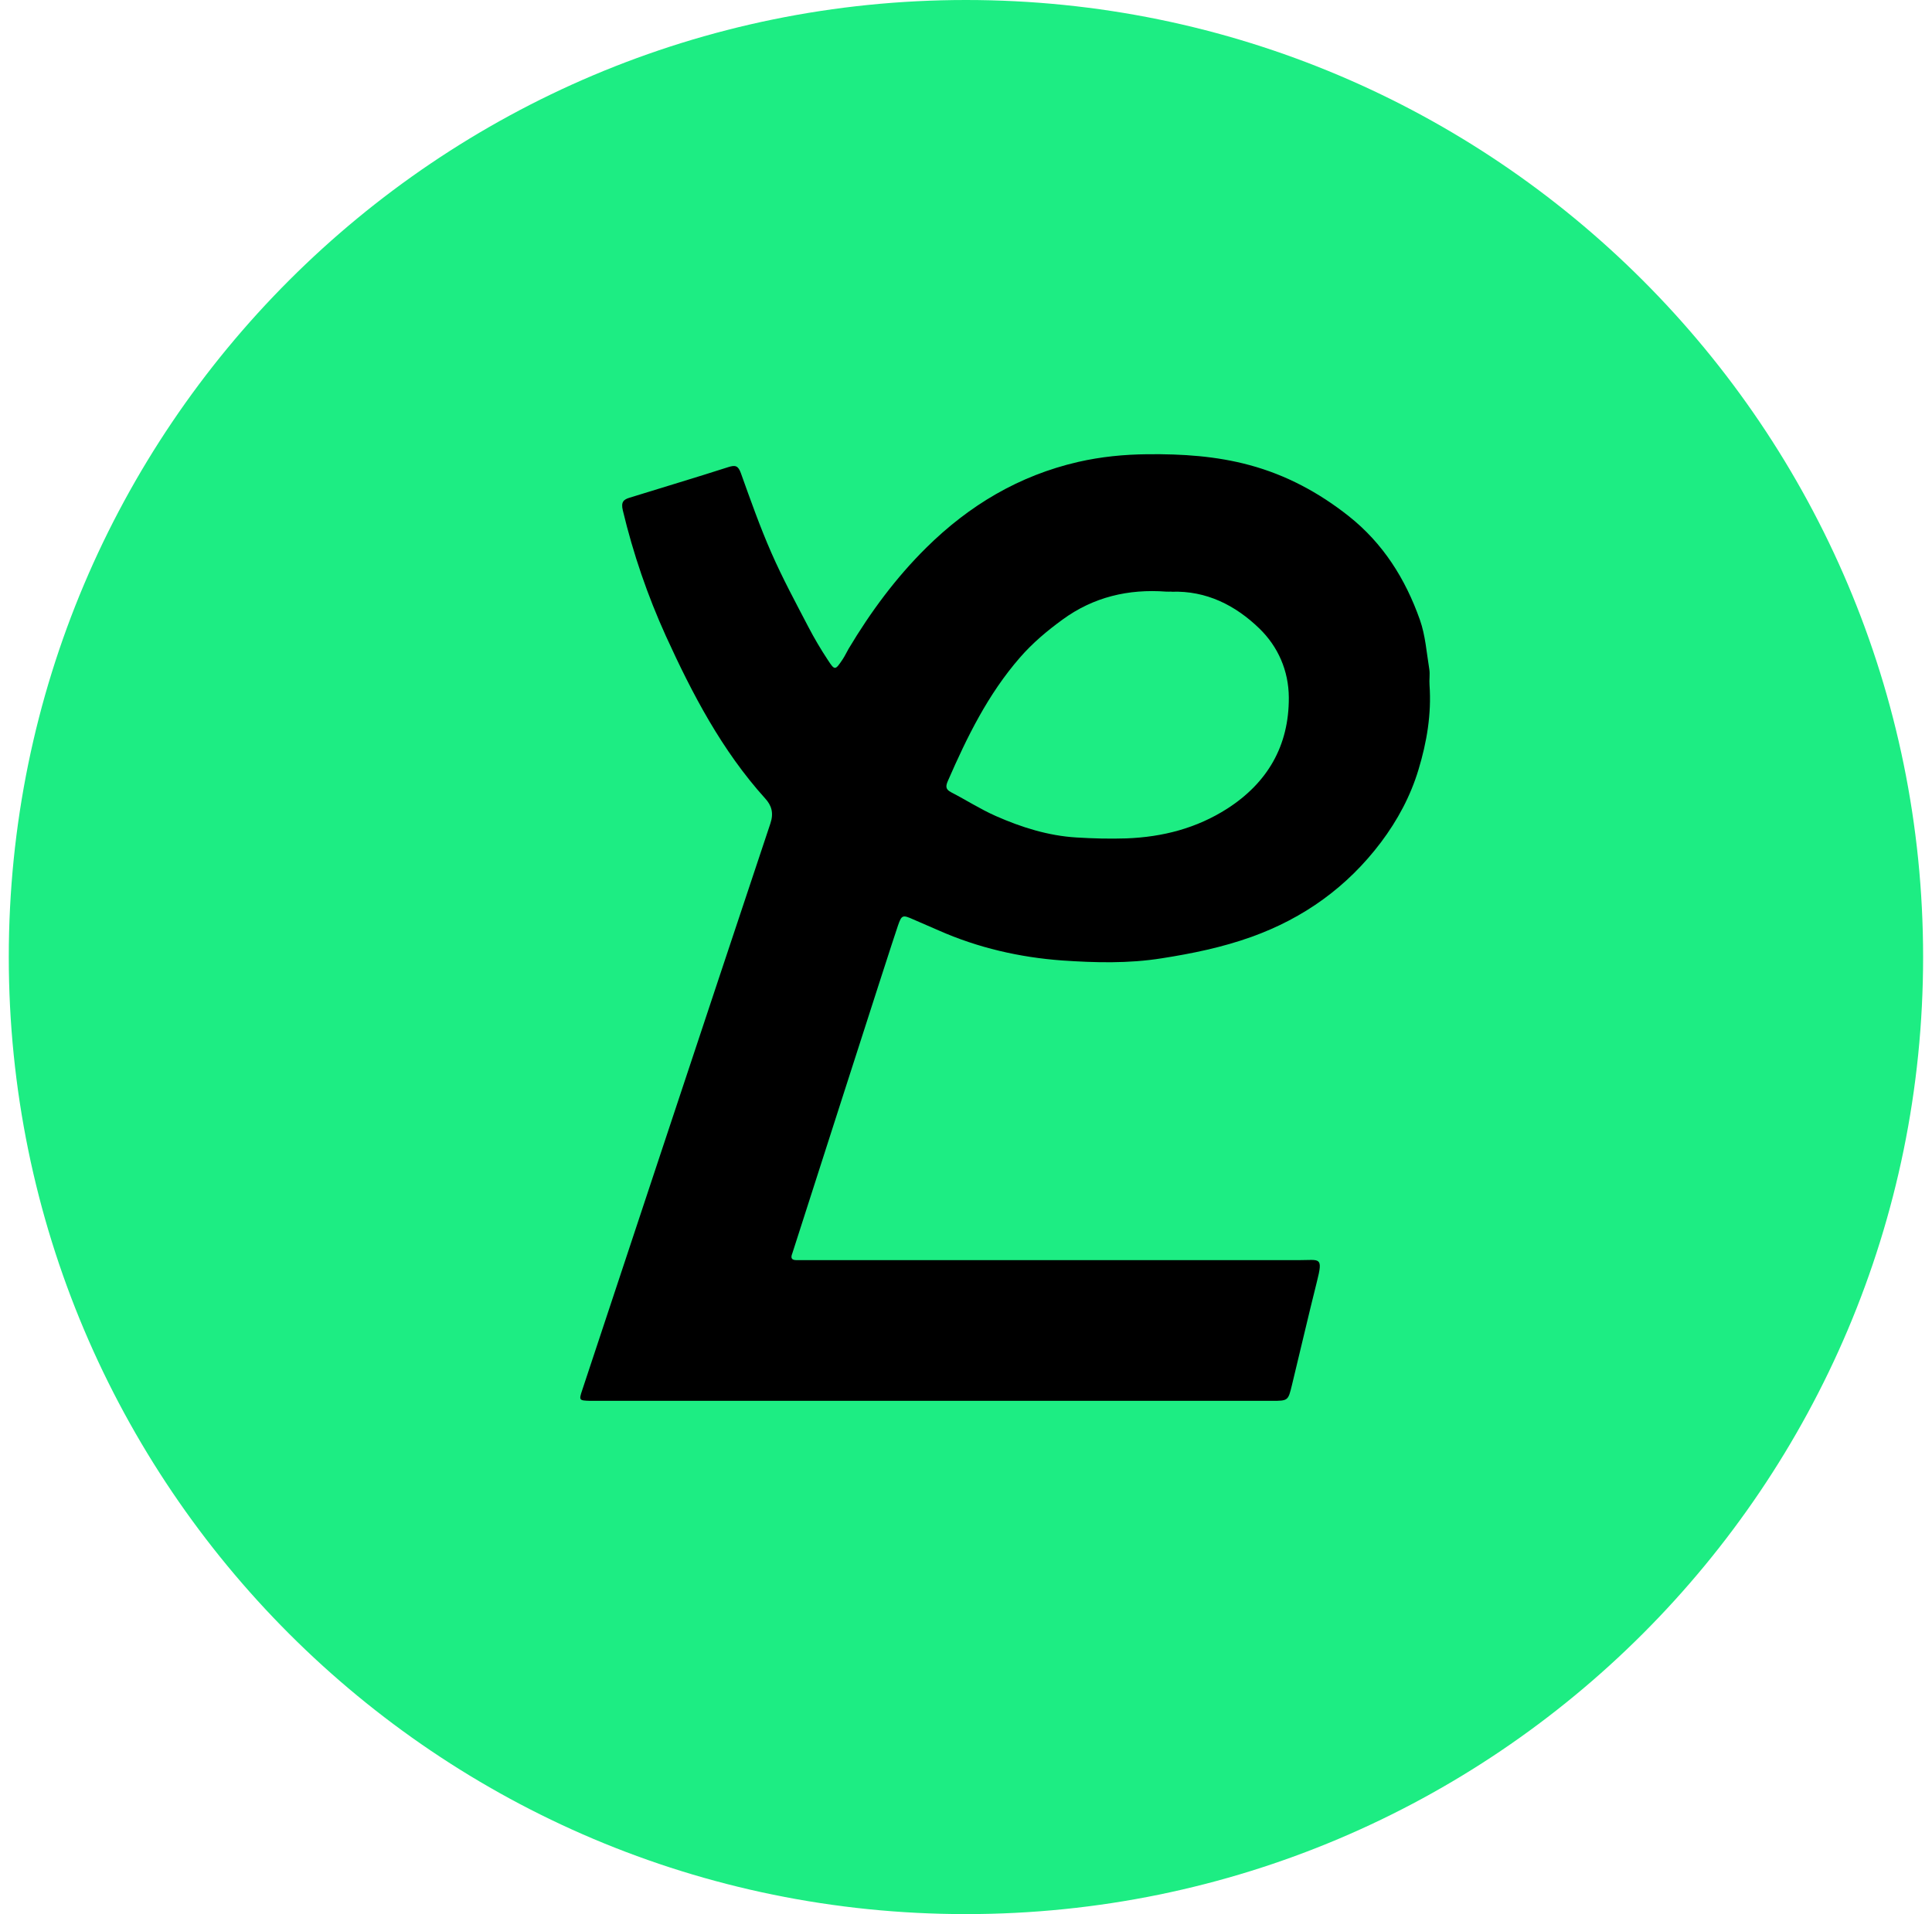<svg width="110" height="109" viewBox="0 0 110 109" fill="none" xmlns="http://www.w3.org/2000/svg">
                                <g clipPath="url(#clip0_3926_1003)">
                                    <path d="M54.997 108.994C85.094 108.994 109.494 84.594 109.494 54.497C109.494 24.399 85.094 0 54.997 0C24.899 0 0.5 24.399 0.5 54.497C0.5 84.594 24.899 108.994 54.997 108.994Z" fill="#1DED83"/>
                                    <path d="M33.594 79.767C32.973 79.747 32.953 79.741 33.148 79.159C33.762 77.296 40.894 55.784 43.862 46.893C44.062 46.298 43.933 45.864 43.564 45.464C41.101 42.735 39.42 39.521 37.913 36.217C36.872 33.922 36.051 31.529 35.462 29.066C35.346 28.587 35.501 28.445 35.844 28.341C37.713 27.759 39.588 27.203 41.456 26.602C41.857 26.473 42.026 26.505 42.181 26.938C42.73 28.471 43.273 30.009 43.927 31.497C44.554 32.926 45.297 34.303 46.022 35.693C46.358 36.34 46.733 36.974 47.134 37.581C47.528 38.189 47.554 38.176 47.974 37.549C48.104 37.355 48.201 37.142 48.317 36.941C49.565 34.853 51.001 32.906 52.733 31.193C55.178 28.774 58.016 27.08 61.385 26.304C62.685 26.007 63.991 25.878 65.329 25.865C67.302 25.845 69.242 25.968 71.149 26.485C73.231 27.048 75.087 28.044 76.781 29.382C78.753 30.941 80.021 32.971 80.842 35.292C81.159 36.185 81.223 37.167 81.379 38.112C81.424 38.403 81.366 38.713 81.391 39.01C81.508 40.659 81.236 42.263 80.764 43.821C80.312 45.328 79.568 46.712 78.624 47.966C76.71 50.501 74.24 52.279 71.246 53.352C69.584 53.947 67.884 54.296 66.144 54.568C64.243 54.872 62.342 54.82 60.467 54.691C58.062 54.516 55.688 53.973 53.451 52.984C52.966 52.77 52.475 52.563 51.99 52.35C51.395 52.085 51.337 52.098 51.13 52.693C50.735 53.824 45.155 71.251 45.11 71.374C45.013 71.613 45.052 71.755 45.343 71.755C45.608 71.755 64.702 71.755 73.975 71.755C75.145 71.755 75.346 71.535 74.977 72.99C74.486 74.949 74.033 76.915 73.555 78.881C73.341 79.76 73.335 79.767 72.423 79.767C65.983 79.767 33.775 79.767 33.574 79.767H33.594ZM66.7 33.689C66.603 33.689 66.5 33.695 66.403 33.689C64.25 33.527 62.258 33.993 60.499 35.279C59.62 35.92 58.799 36.605 58.068 37.446C56.245 39.541 55.061 41.965 53.968 44.468C53.846 44.752 53.82 44.94 54.143 45.108C54.997 45.548 55.818 46.078 56.697 46.466C58.159 47.112 59.685 47.591 61.282 47.688C62.226 47.746 63.176 47.772 64.133 47.74C66.209 47.662 68.136 47.158 69.875 46.046C72.158 44.578 73.393 42.476 73.38 39.722C73.373 38.183 72.759 36.812 71.705 35.79C70.354 34.478 68.692 33.624 66.707 33.695L66.7 33.689Z" fill="black"/>
                                </g>
                                <defs>
                                    <clipPath id="clip0_3926_1003">
                                        <rect width="109" height="109" fill="white" transform="translate(0.5)"/>
                                    </clipPath>
                                </defs>
                            </svg>
